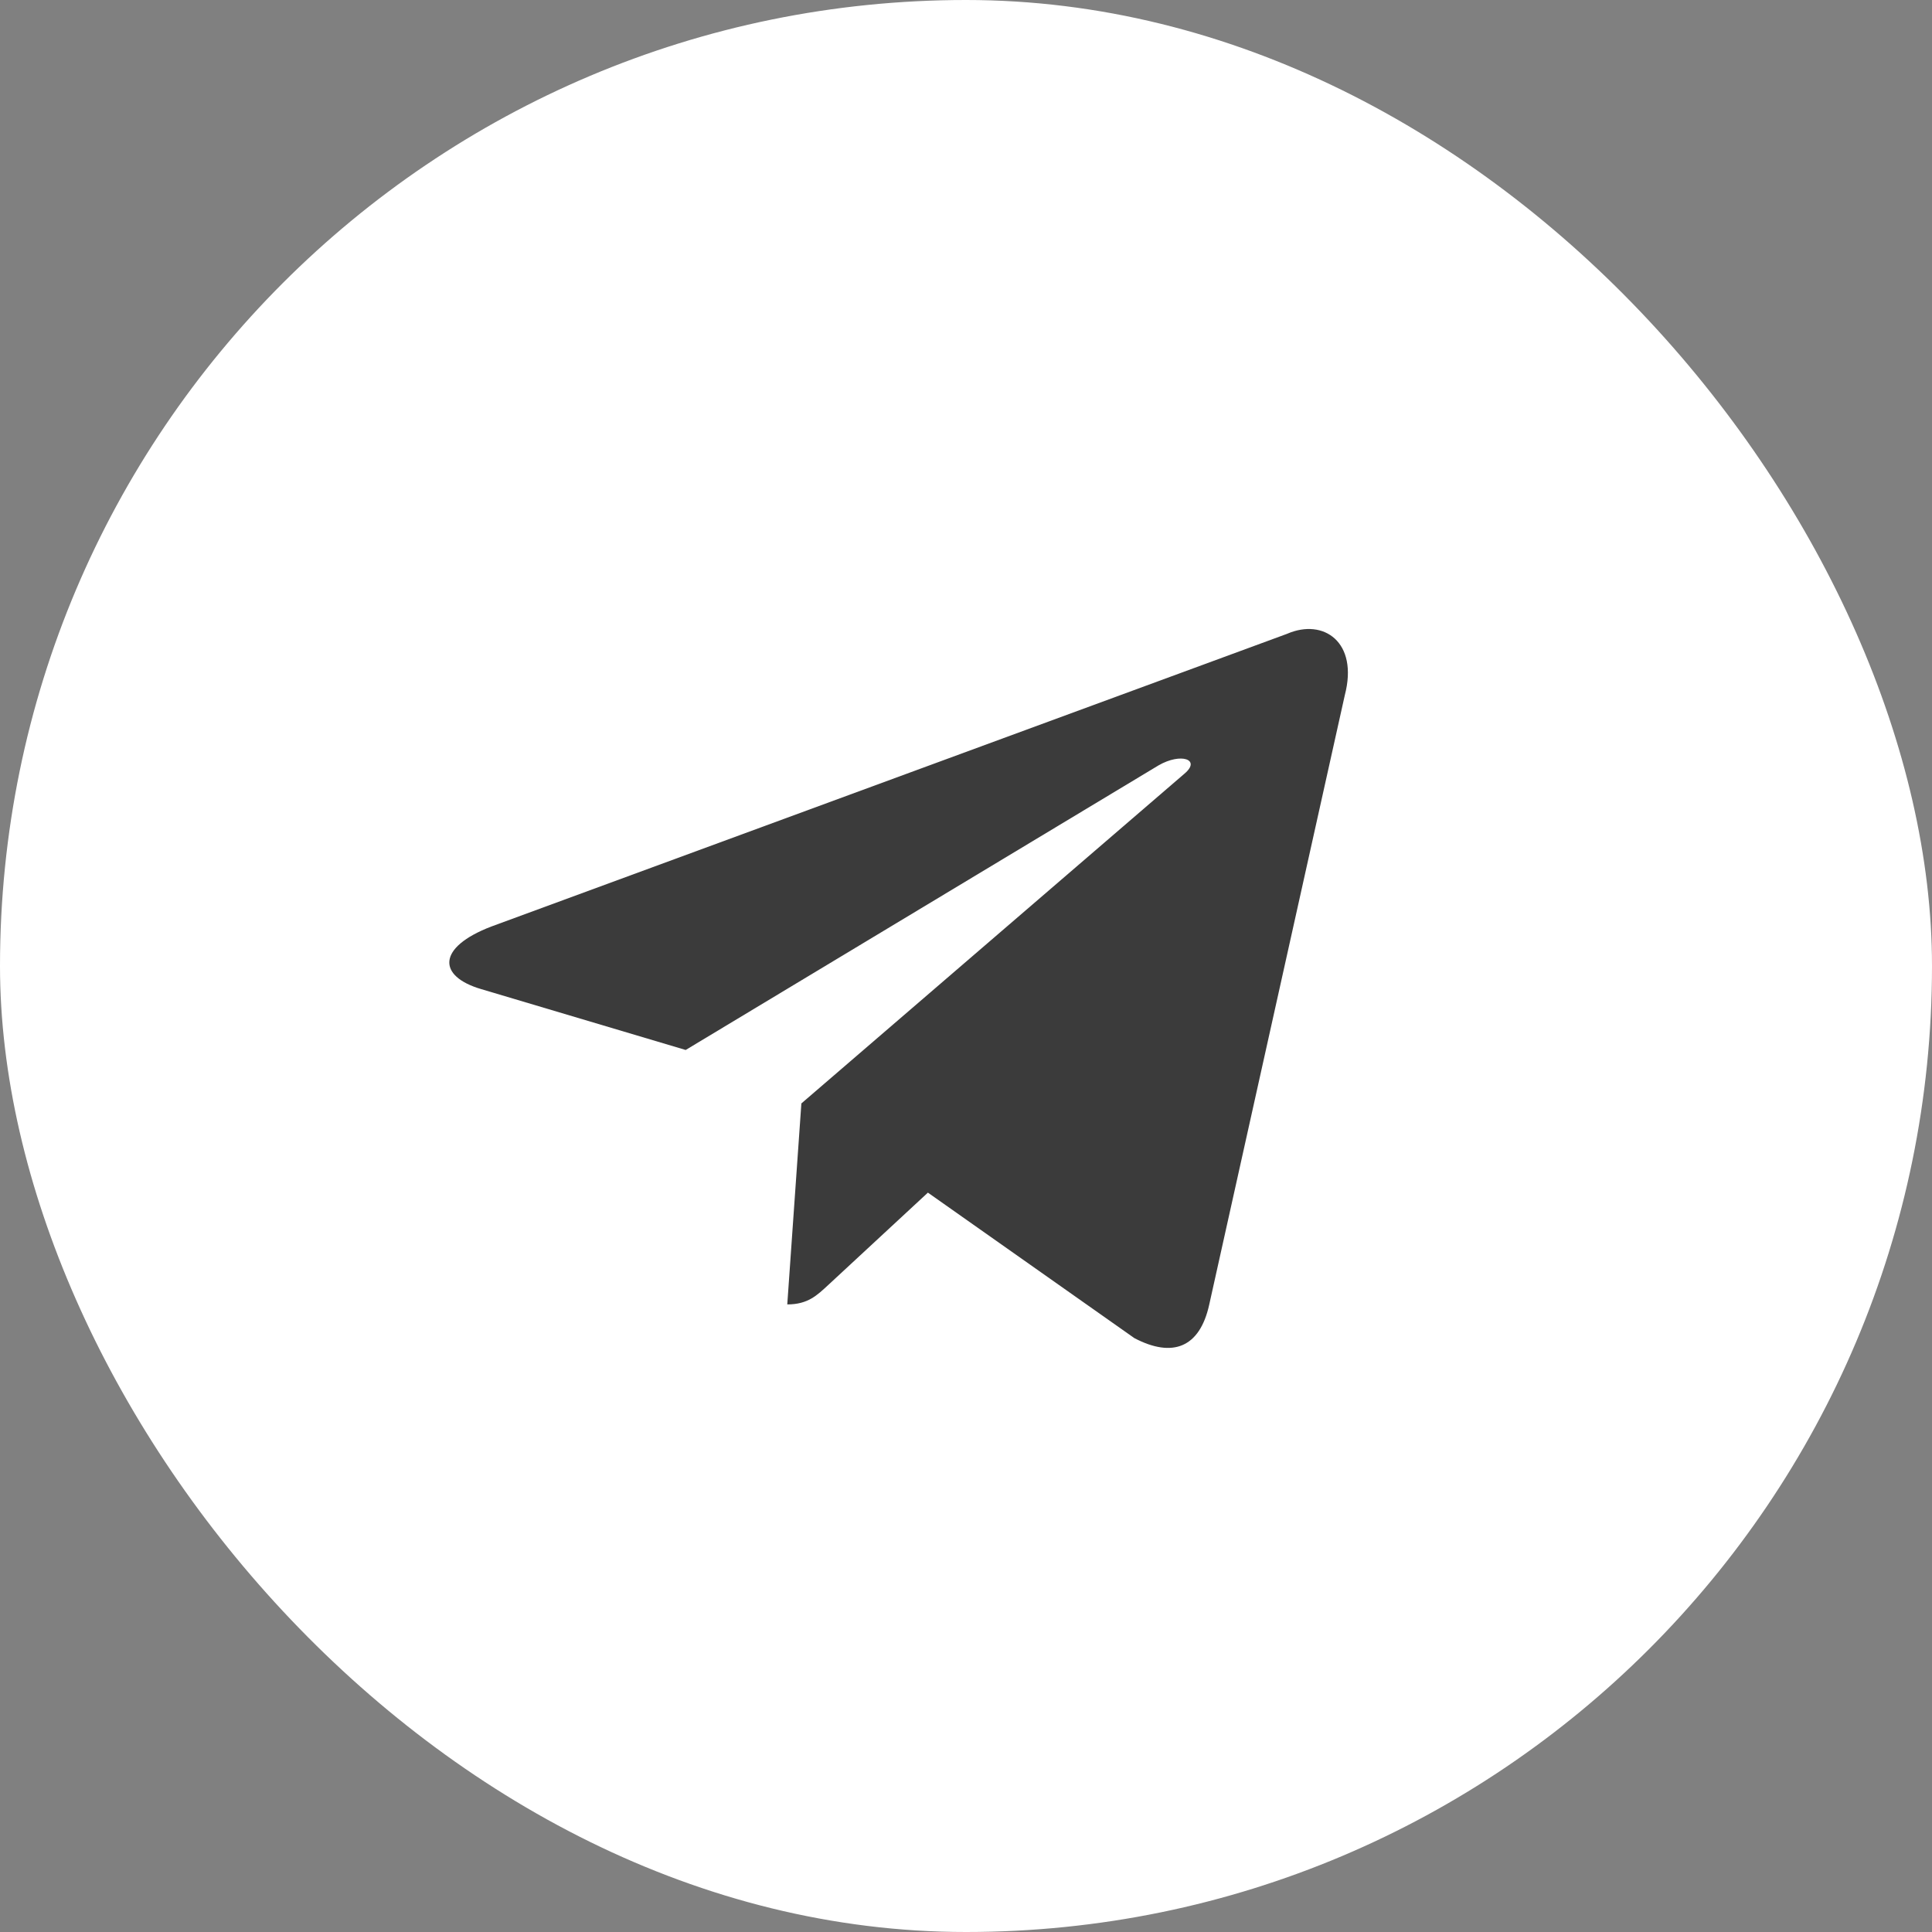 <?xml version="1.0" encoding="UTF-8"?> <svg xmlns="http://www.w3.org/2000/svg" width="43" height="43" viewBox="0 0 43 43" fill="none"><rect x="0" y="0" width="43" height="43" fill="#808080" stroke="none"/><rect width="43" height="43" rx="21.5" fill="white"></rect><path d="M28.651 14.105L10.934 20.622C9.725 21.085 9.732 21.728 10.712 22.015L15.261 23.369L25.785 17.035C26.283 16.747 26.737 16.902 26.364 17.218L17.837 24.558H17.834L17.836 24.559L17.522 29.032C17.982 29.032 18.185 28.83 18.441 28.593L20.652 26.544L25.247 29.782C26.095 30.227 26.703 29.998 26.914 29.034L29.931 15.472C30.24 14.29 29.458 13.756 28.65 14.105H28.651Z" fill="#3B3B3B"></path></svg> 